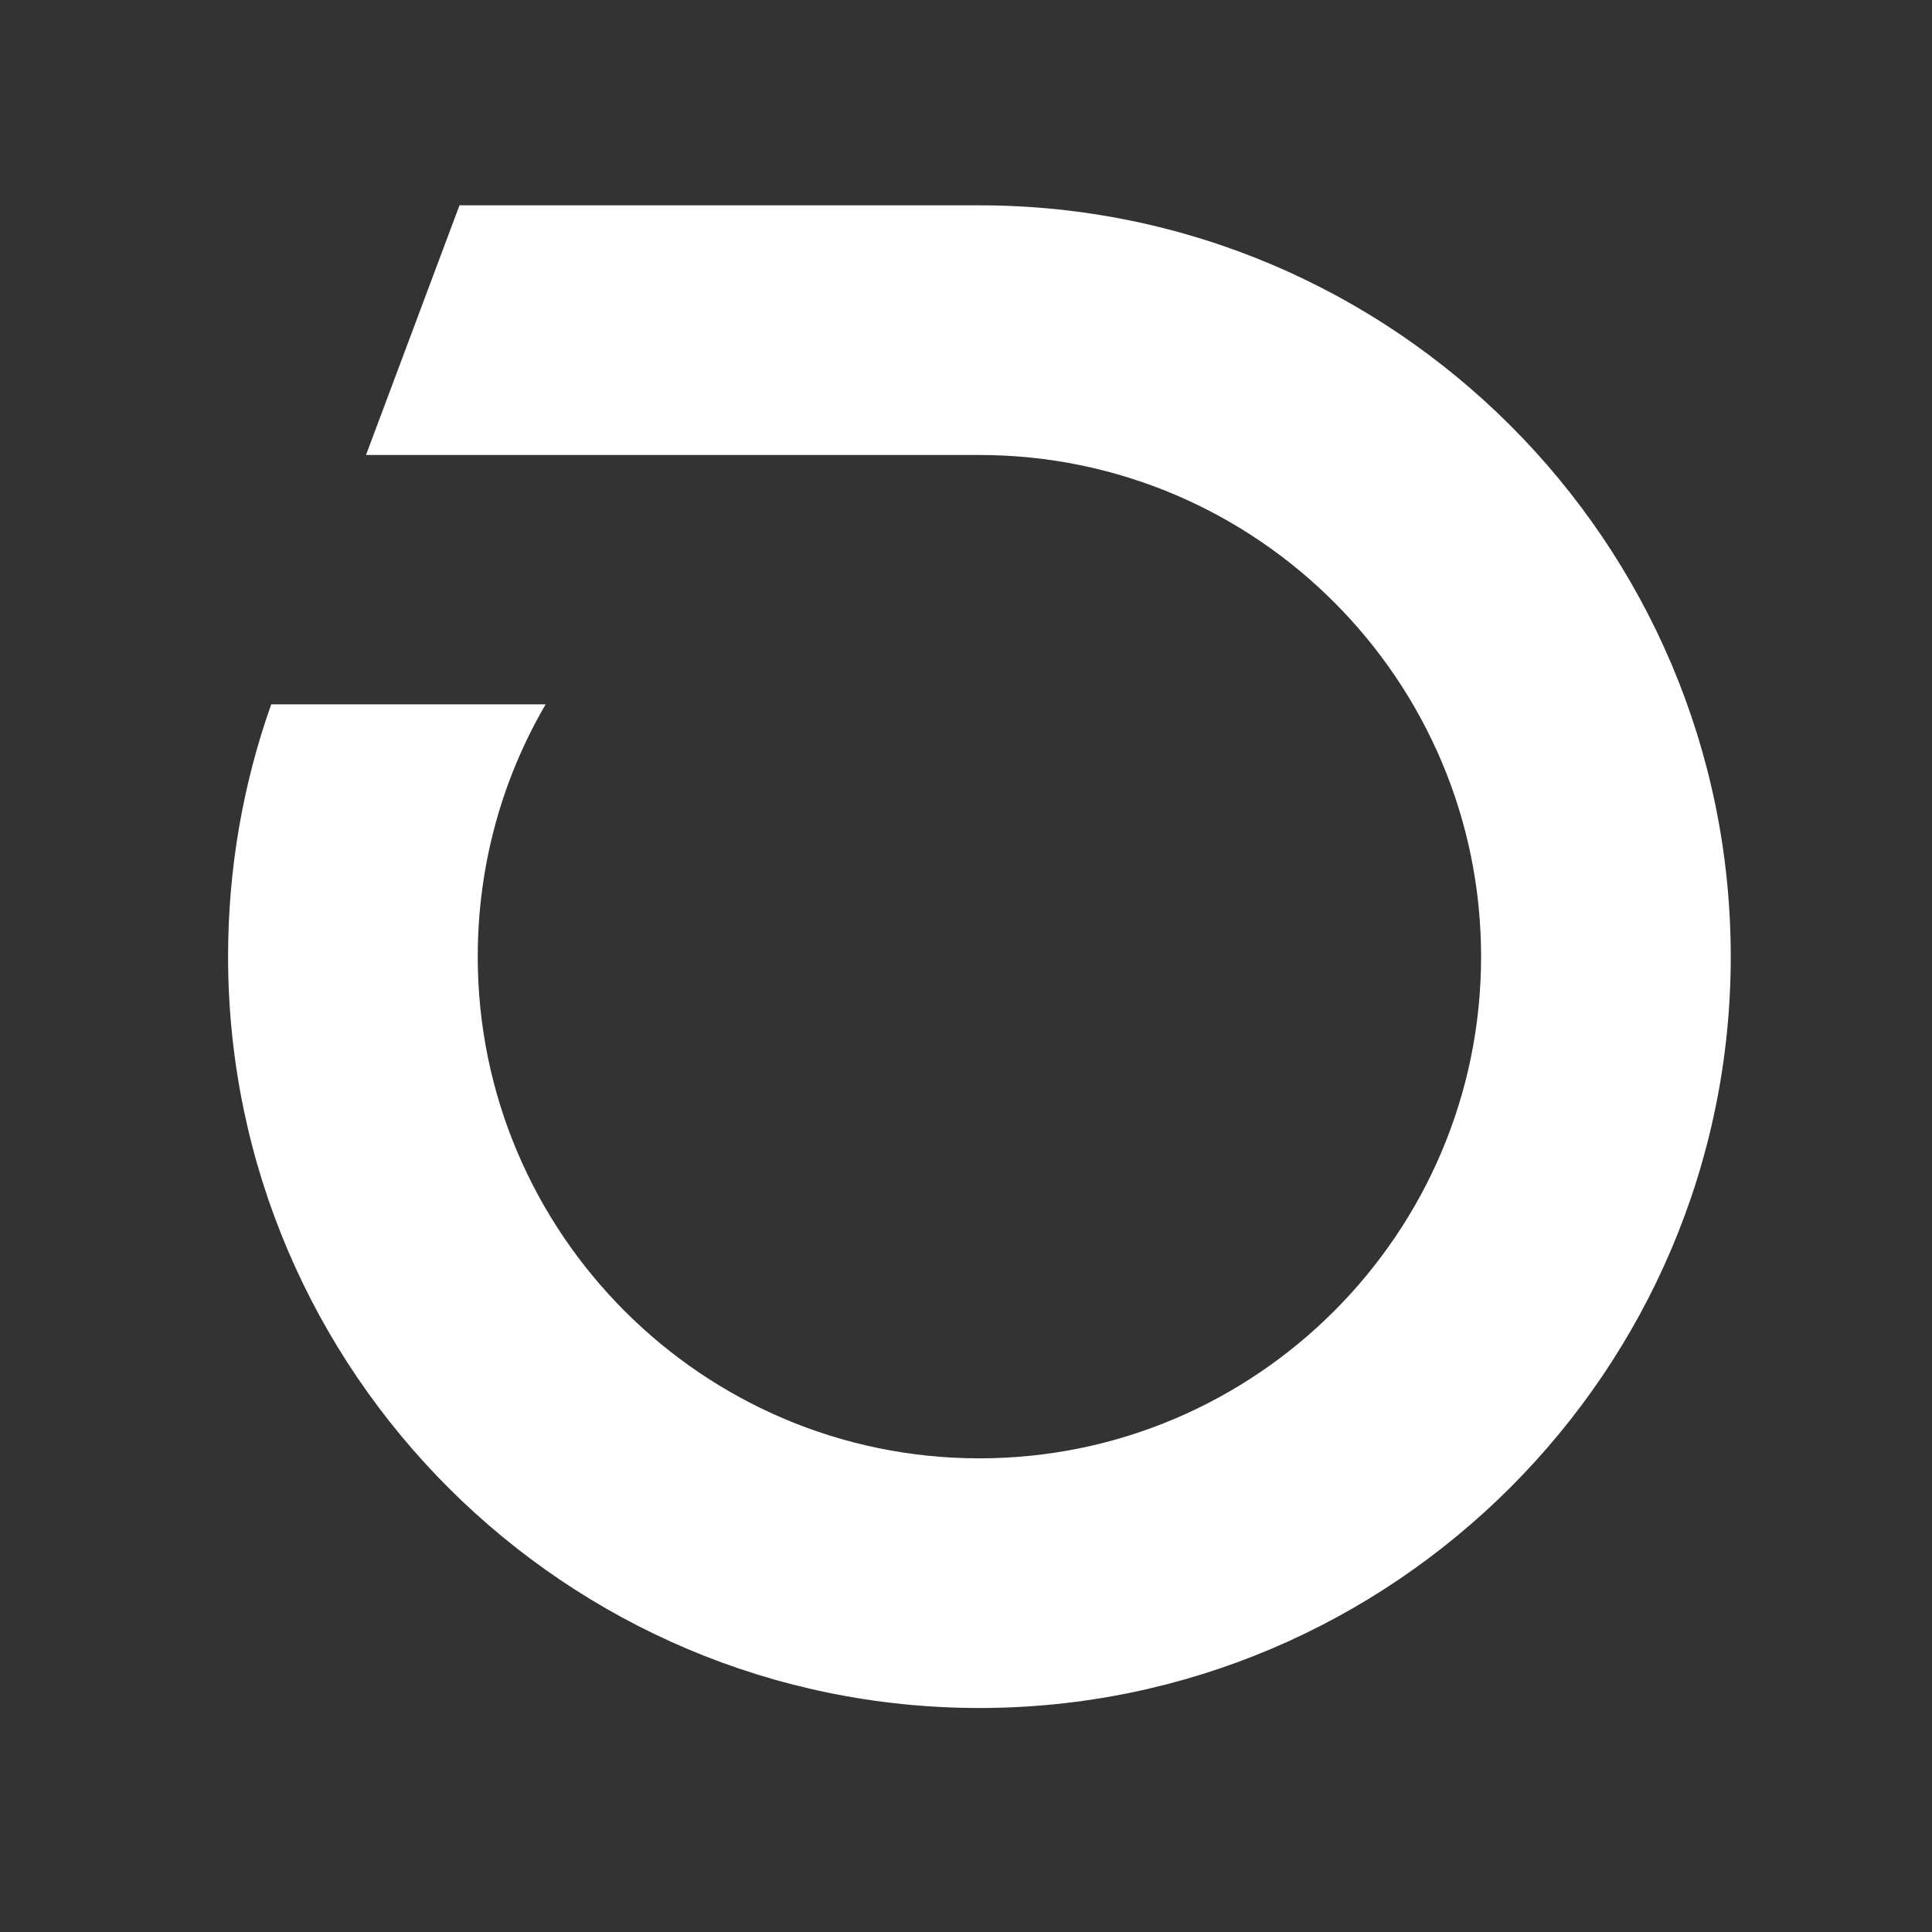 <?xml version="1.0" encoding="UTF-8"?> <svg xmlns="http://www.w3.org/2000/svg" width="18" height="18" viewBox="0 0 18 18" fill="none"><rect x="0" y="0" width="18" height="18" fill="#333333" stroke="none"/><path d="M9.125 1.913H4.281L3.41 4.239H9.125C11.703 4.239 13.799 6.336 13.799 8.913C13.799 11.489 11.703 13.587 9.125 13.587C6.547 13.587 4.451 11.49 4.451 8.913V8.897C4.454 8.063 4.674 7.263 5.084 6.562H2.527C2.263 7.306 2.125 8.097 2.125 8.91V8.937C2.138 12.786 5.273 15.913 9.125 15.913C12.977 15.913 16.125 12.773 16.125 8.913C16.125 5.052 12.985 1.913 9.125 1.913Z" fill="white"></path></svg> 